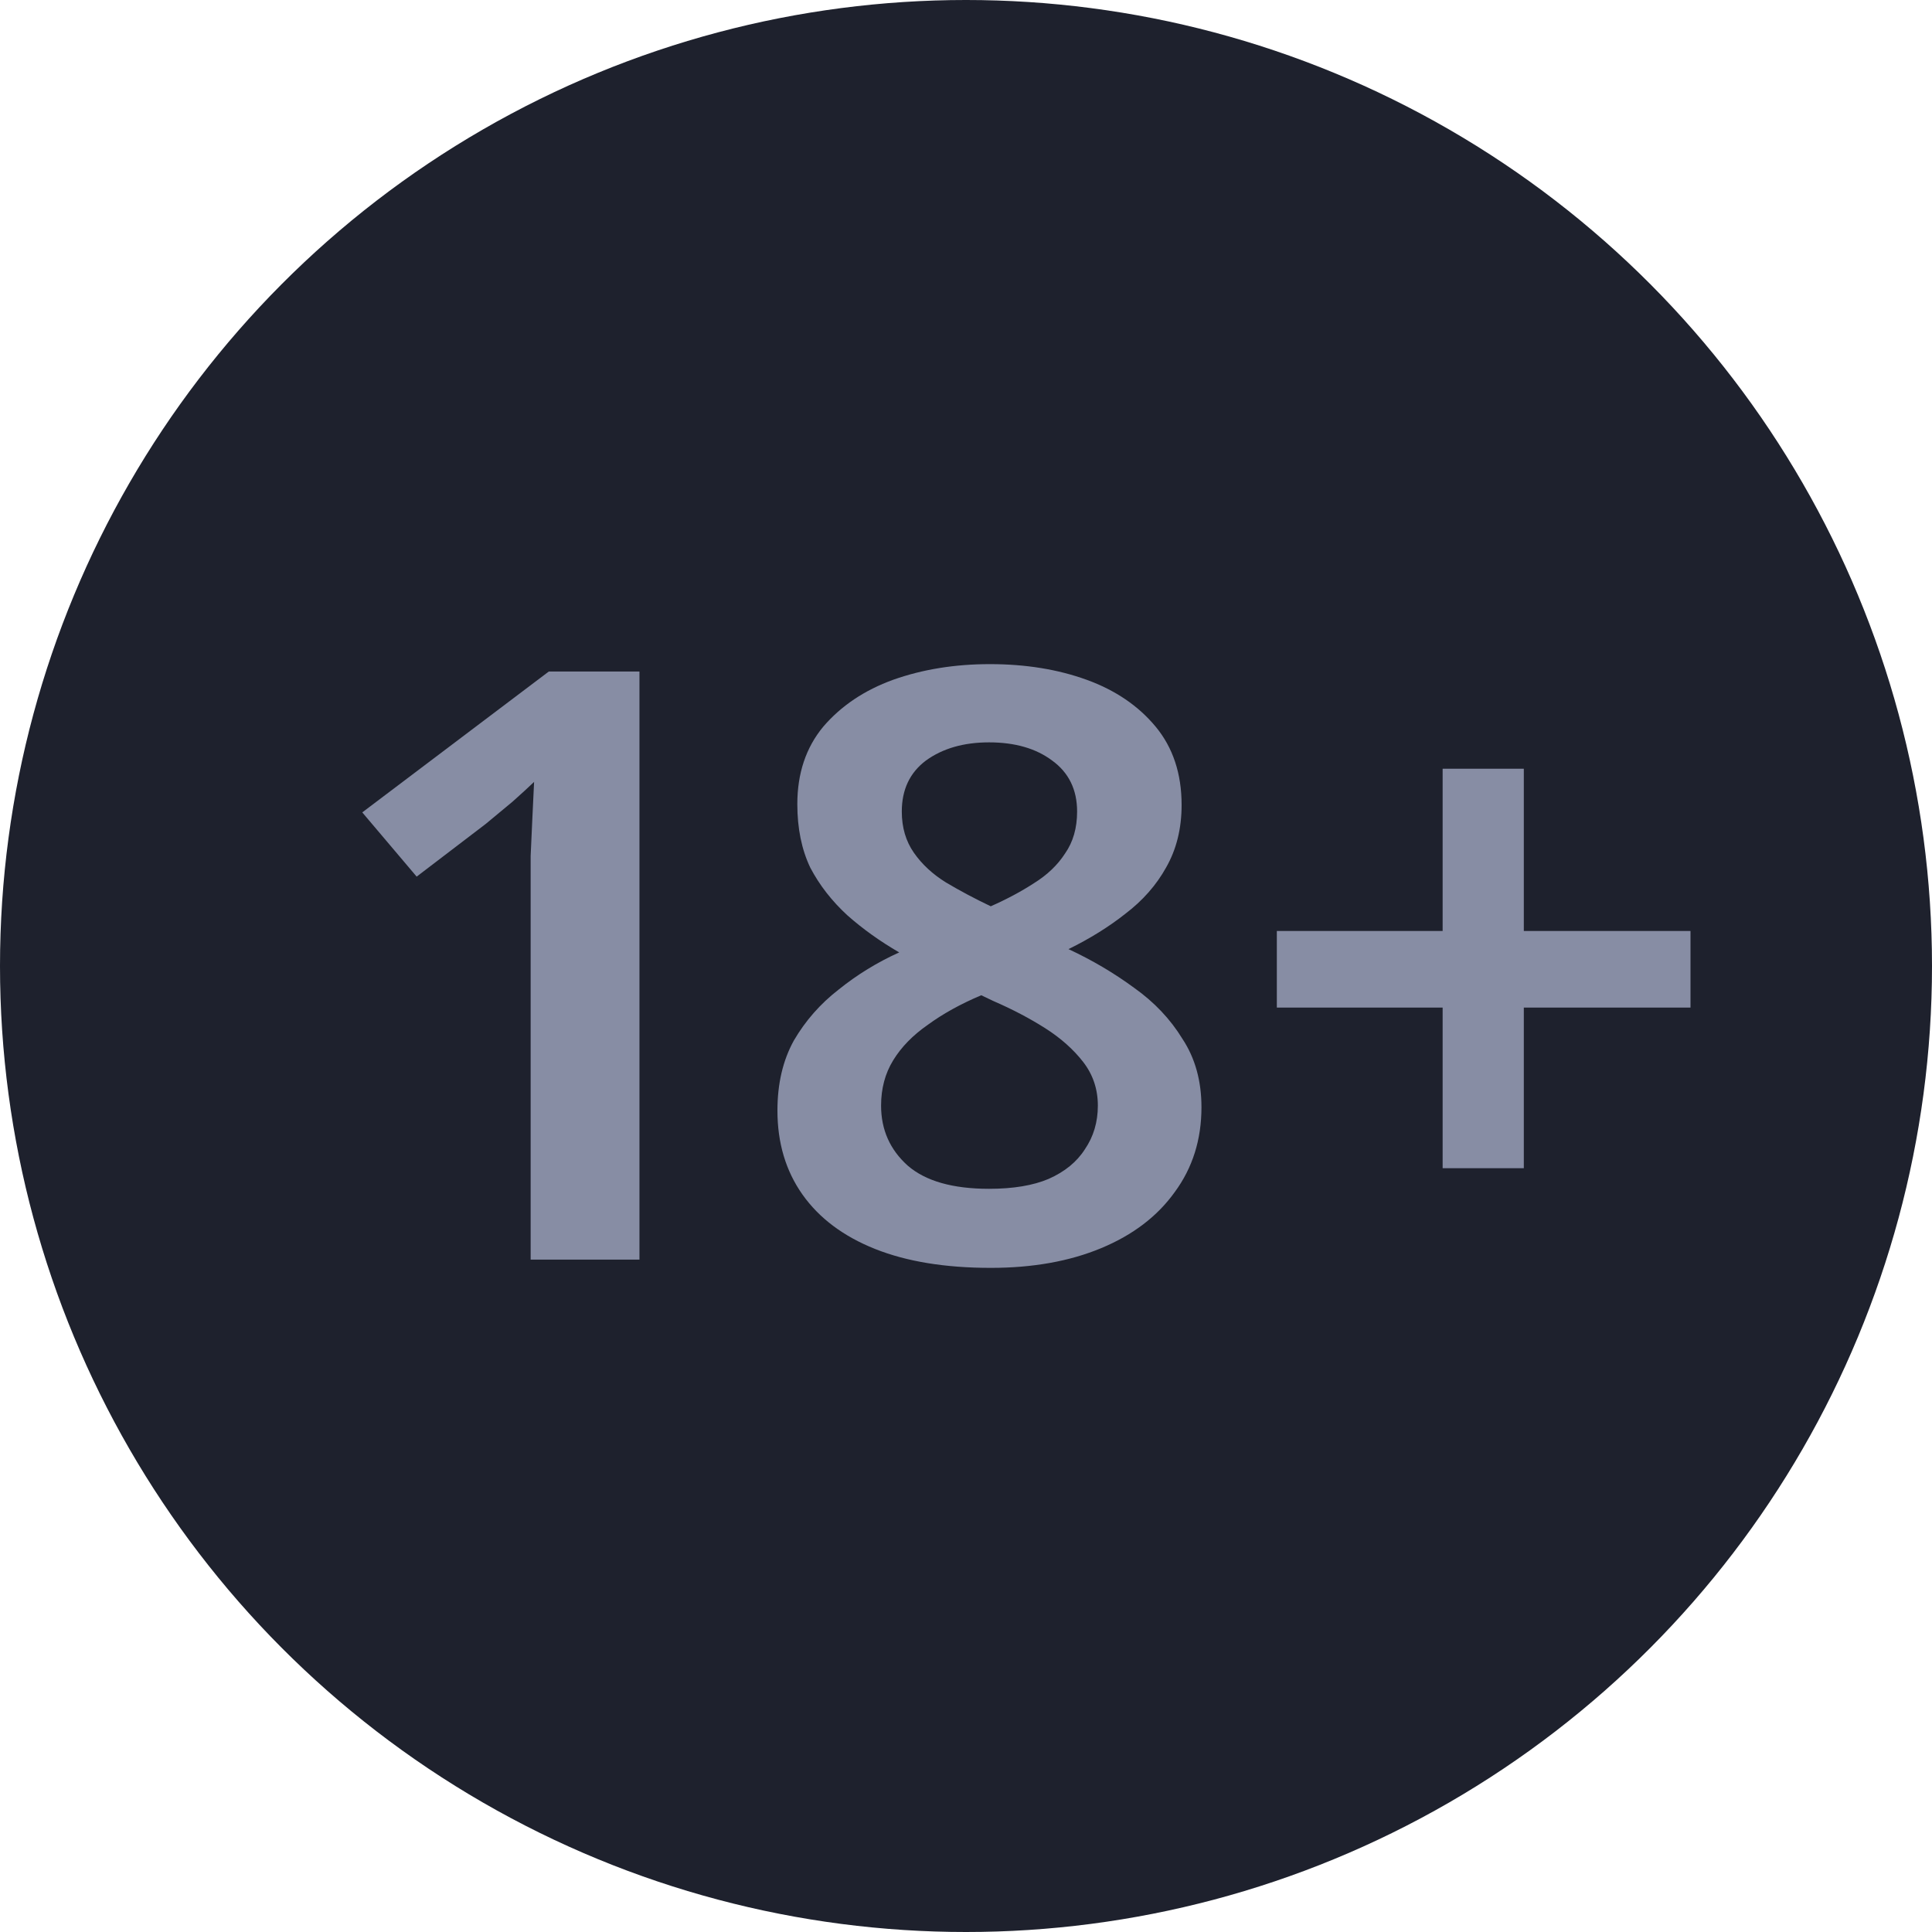 <svg width="65" height="65" viewBox="0 0 65 65" fill="none" xmlns="http://www.w3.org/2000/svg">
<circle cx="32.5" cy="32.5" r="32.5" fill="#1E212D"/>
<path d="M21.514 42.379H17.853V30.047C17.853 29.641 17.853 29.225 17.853 28.8C17.873 28.376 17.892 27.951 17.911 27.526C17.931 27.082 17.95 26.676 17.969 26.306C17.776 26.491 17.534 26.713 17.243 26.972C16.953 27.212 16.652 27.461 16.342 27.72L14.018 29.493L12.188 27.332L18.463 22.593H21.514V42.379Z" fill="#878DA4"/>
<path d="M33.304 22.344C34.505 22.344 35.589 22.519 36.558 22.87C37.526 23.221 38.301 23.748 38.882 24.45C39.463 25.152 39.754 26.029 39.754 27.082C39.754 27.877 39.58 28.579 39.231 29.189C38.902 29.78 38.447 30.297 37.865 30.74C37.304 31.184 36.664 31.581 35.948 31.932C36.742 32.301 37.478 32.736 38.156 33.234C38.834 33.715 39.376 34.287 39.783 34.953C40.209 35.599 40.422 36.366 40.422 37.252C40.422 38.343 40.122 39.294 39.522 40.107C38.94 40.92 38.117 41.548 37.052 41.991C35.986 42.435 34.747 42.656 33.333 42.656C31.803 42.656 30.505 42.444 29.439 42.019C28.374 41.594 27.561 40.984 26.999 40.19C26.437 39.395 26.156 38.453 26.156 37.363C26.156 36.458 26.34 35.673 26.708 35.008C27.096 34.343 27.599 33.77 28.219 33.29C28.839 32.791 29.517 32.375 30.253 32.043C29.614 31.673 29.033 31.258 28.51 30.796C27.987 30.315 27.57 29.78 27.26 29.189C26.97 28.579 26.825 27.868 26.825 27.055C26.825 26.02 27.115 25.152 27.696 24.45C28.297 23.748 29.081 23.221 30.05 22.87C31.038 22.519 32.122 22.344 33.304 22.344ZM29.643 37.197C29.643 38.01 29.943 38.684 30.544 39.22C31.144 39.737 32.054 39.996 33.275 39.996C34.088 39.996 34.757 39.885 35.279 39.663C35.822 39.423 36.229 39.091 36.5 38.666C36.79 38.241 36.936 37.751 36.936 37.197C36.936 36.643 36.771 36.153 36.442 35.728C36.112 35.303 35.686 34.925 35.163 34.592C34.64 34.26 34.059 33.955 33.42 33.678L33.013 33.484C32.316 33.779 31.715 34.112 31.212 34.481C30.708 34.832 30.321 35.23 30.05 35.673C29.778 36.116 29.643 36.624 29.643 37.197ZM33.275 24.976C32.422 24.976 31.715 25.18 31.154 25.586C30.611 25.992 30.34 26.565 30.34 27.304C30.34 27.84 30.476 28.302 30.747 28.69C31.018 29.078 31.376 29.41 31.822 29.687C32.287 29.964 32.79 30.232 33.333 30.491C33.875 30.251 34.359 29.992 34.785 29.715C35.231 29.438 35.58 29.105 35.831 28.717C36.103 28.329 36.238 27.858 36.238 27.304C36.238 26.565 35.957 25.992 35.396 25.586C34.853 25.18 34.146 24.976 33.275 24.976Z" fill="#878DA4"/>
<path d="M51.267 31.322H56.875V33.899H51.267V39.303H48.536V33.899H42.958V31.322H48.536V25.863H51.267V31.322Z" fill="#878DA4"/>
</svg>
